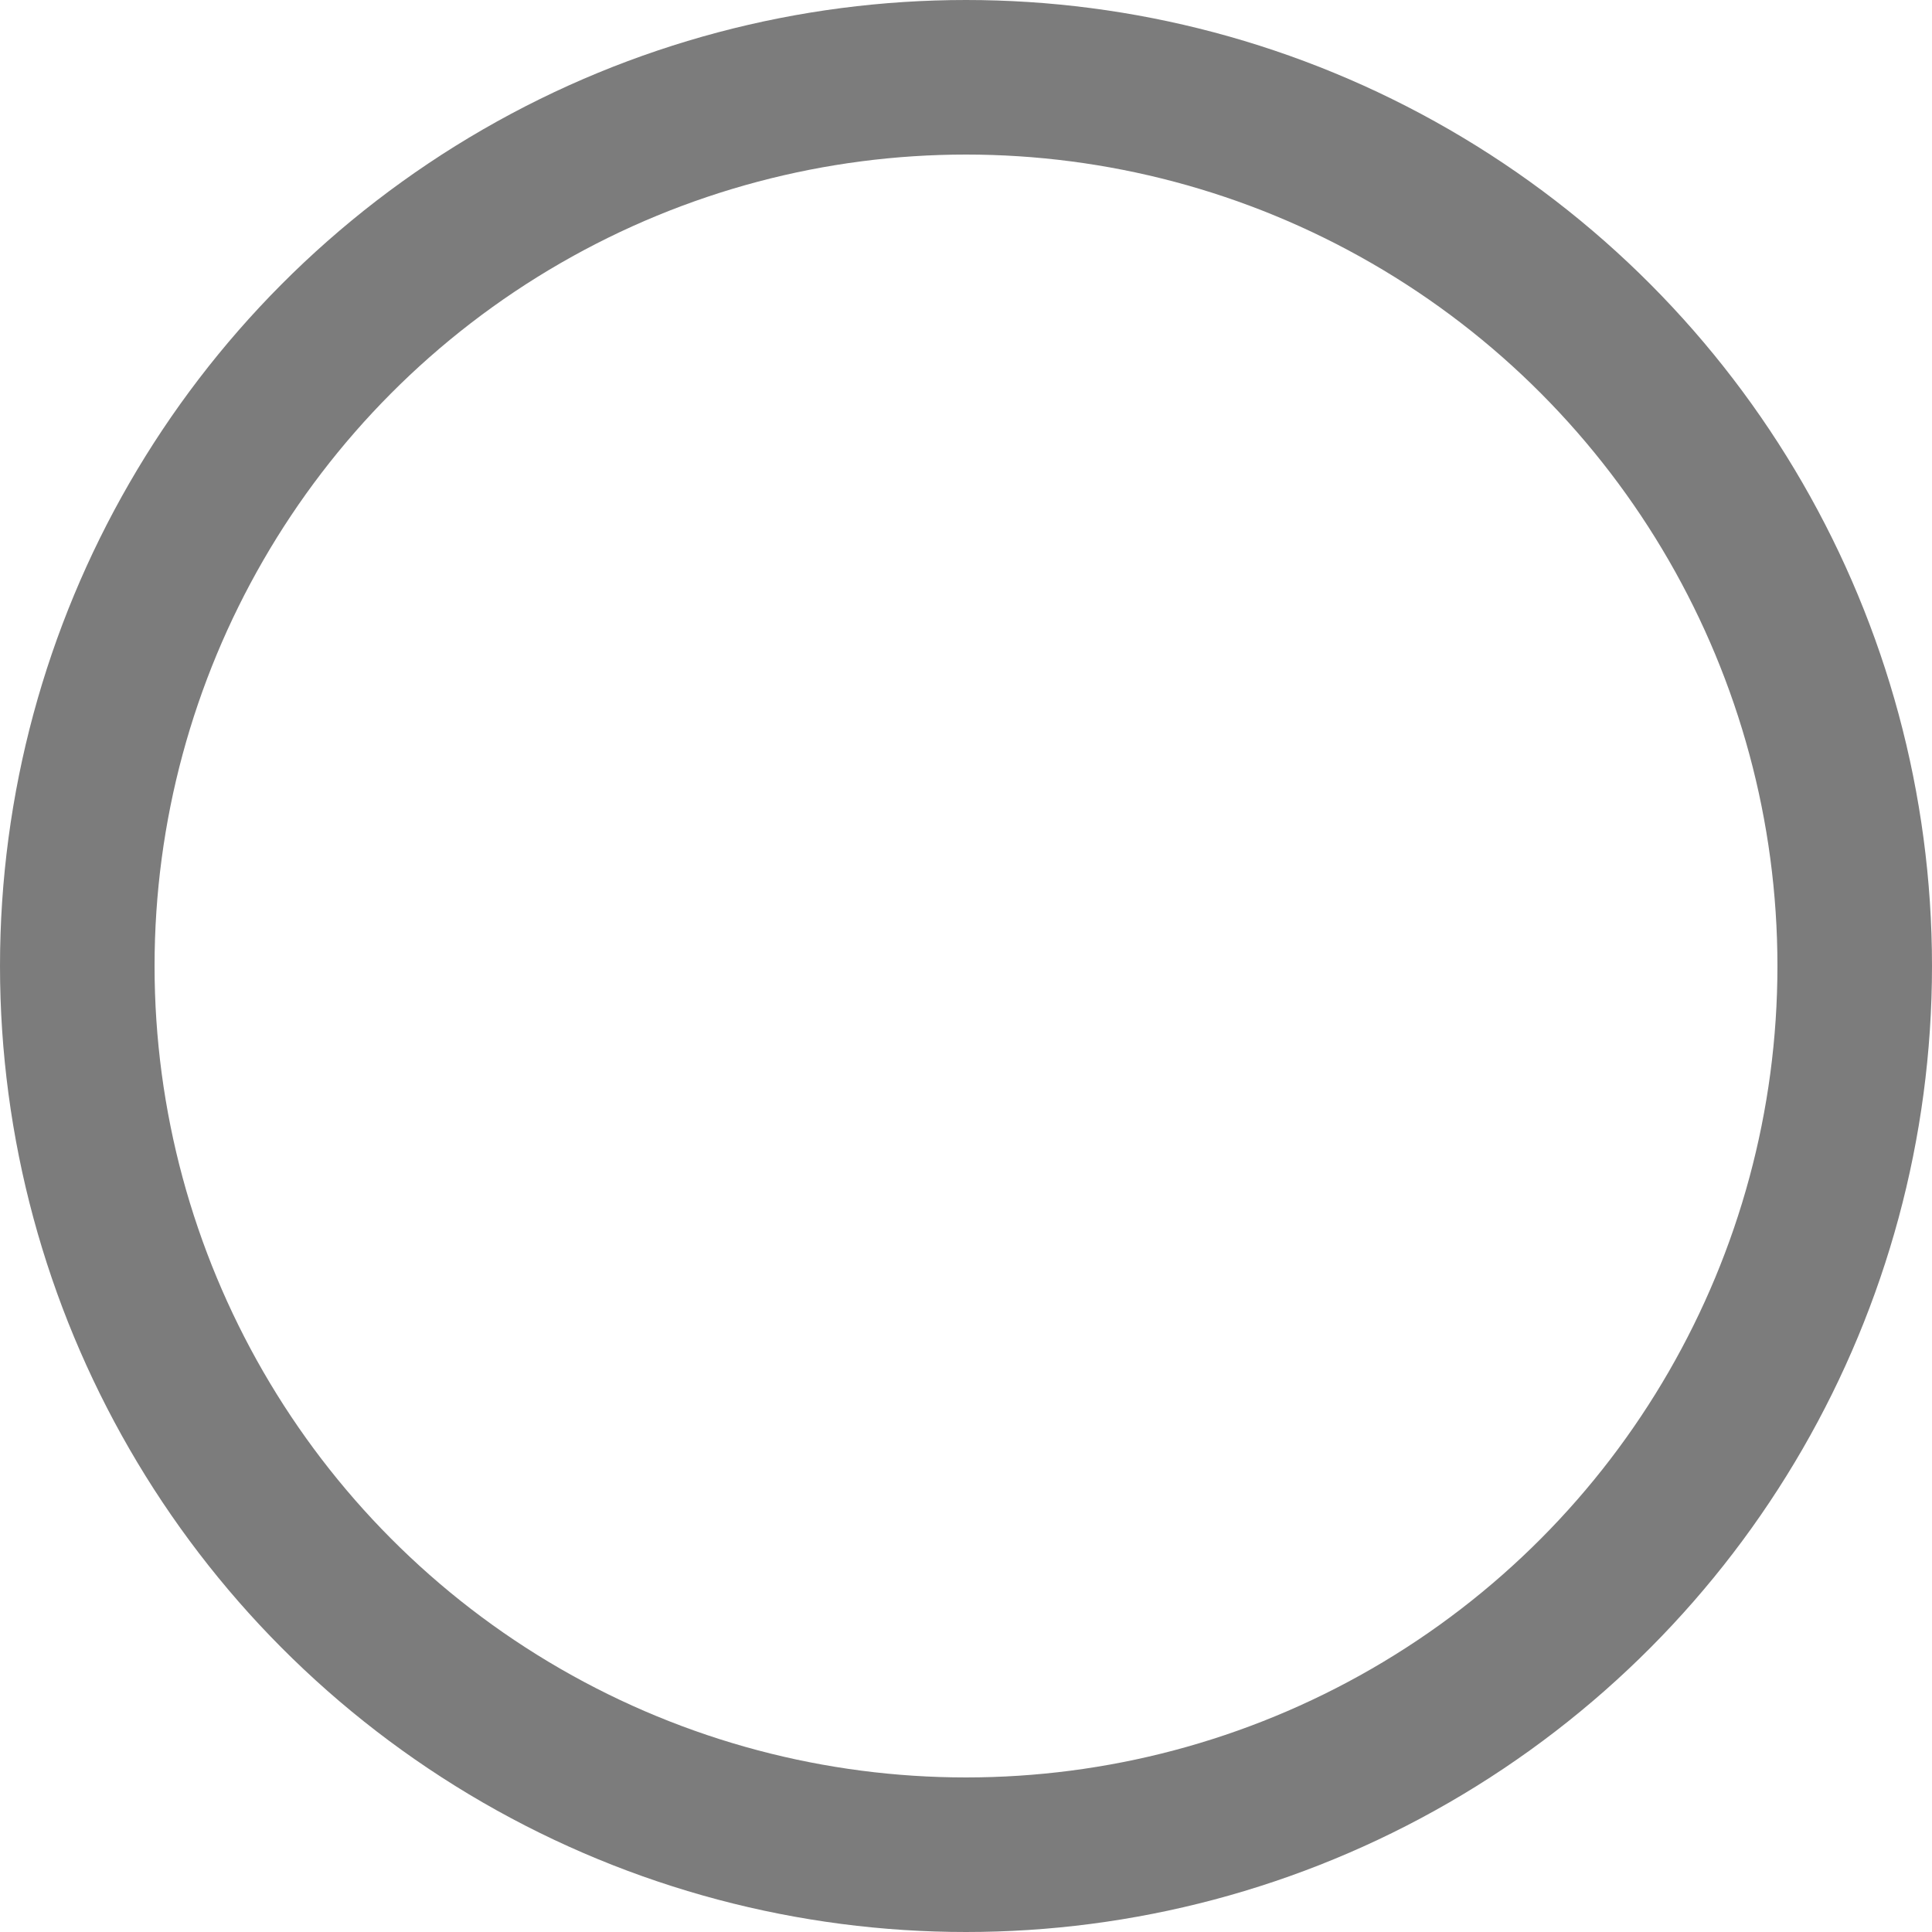 <svg xmlns="http://www.w3.org/2000/svg" width="25" height="25" viewBox="0 0 25 25">
  <g id="楕円形_19537" data-name="楕円形 19537" fill="none" stroke="#7c7c7c" stroke-width="2">
    <circle cx="12.5" cy="12.5" r="12.5" stroke="none"/>
    <circle cx="12.5" cy="12.5" r="11.5" fill="none"/>
  </g>
</svg>
